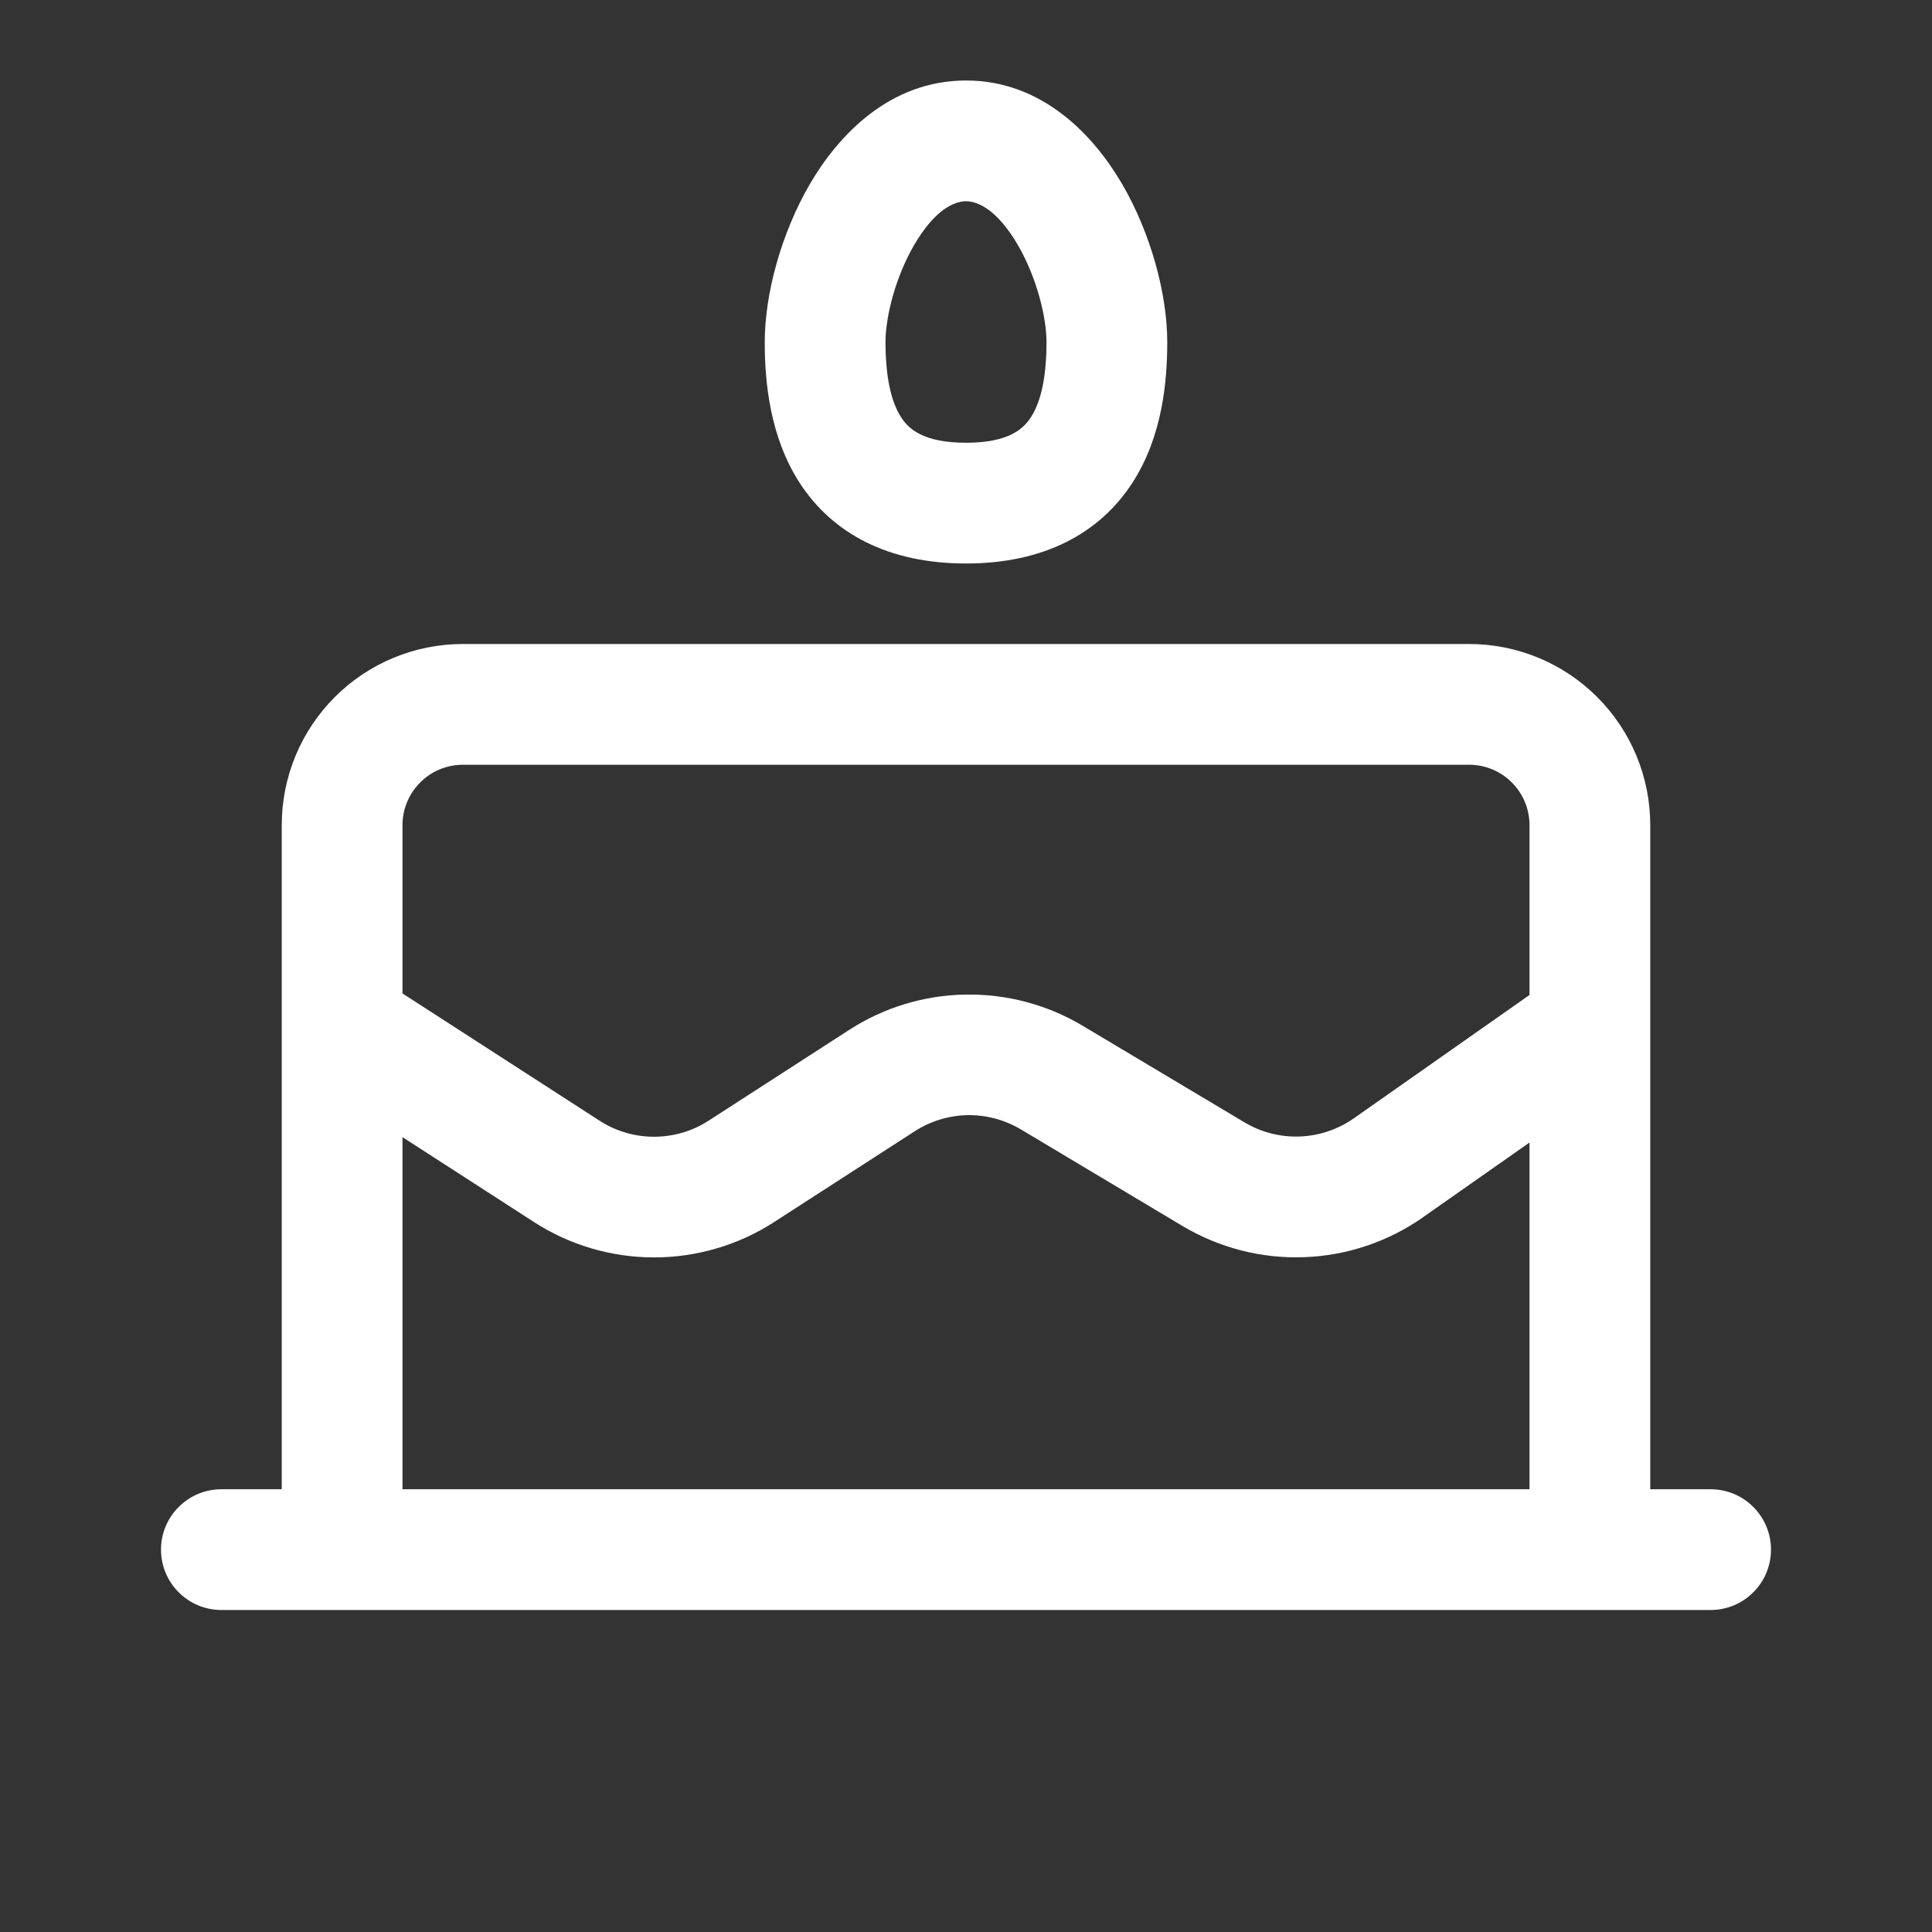 <svg width="24" height="24" viewBox="0 0 24 24" fill="none" xmlns="http://www.w3.org/2000/svg">
<rect x="0" y="0" width="24" height="24" fill="#333333" stroke="none"/>
<path d="M12 1C11.05 1 10.415 1.682 10.063 2.282C9.702 2.901 9.5 3.656 9.5 4.25C9.5 4.744 9.563 5.424 9.932 5.996C10.342 6.63 11.038 7 12 7C12.962 7 13.658 6.63 14.068 5.996C14.438 5.424 14.5 4.744 14.5 4.25C14.5 3.656 14.298 2.9 13.937 2.282C13.586 1.682 12.95 1 12 1ZM11 4.25C11 3.94 11.121 3.445 11.358 3.04C11.606 2.616 11.845 2.5 12 2.5C12.155 2.5 12.394 2.616 12.642 3.04C12.879 3.445 13 3.94 13 4.25C13 4.66 12.938 4.98 12.807 5.182C12.717 5.322 12.537 5.5 12 5.5C11.462 5.5 11.283 5.322 11.193 5.182C11.063 4.98 11 4.66 11 4.25ZM20.5 10.25V18.5H21.25C21.449 18.5 21.64 18.579 21.78 18.72C21.921 18.86 22 19.051 22 19.25C22 19.449 21.921 19.64 21.78 19.78C21.64 19.921 21.449 20 21.25 20H2.75C2.551 20 2.36 19.921 2.22 19.78C2.079 19.64 2 19.449 2 19.25C2 19.051 2.079 18.86 2.22 18.72C2.36 18.579 2.551 18.5 2.75 18.5H3.5V10.25C3.5 9.653 3.737 9.081 4.159 8.659C4.581 8.237 5.153 8 5.75 8H18.25C18.847 8 19.419 8.237 19.841 8.659C20.263 9.081 20.5 9.653 20.5 10.25ZM5 10.25V12.341L7.447 13.921C7.649 14.052 7.884 14.121 8.125 14.121C8.366 14.121 8.601 14.052 8.803 13.921L10.55 12.793C10.981 12.515 11.48 12.363 11.993 12.355C12.505 12.346 13.01 12.48 13.45 12.743L15.459 13.942C15.666 14.066 15.905 14.127 16.146 14.118C16.387 14.109 16.62 14.031 16.818 13.892L19 12.36V10.25C19 10.051 18.921 9.86 18.78 9.72C18.64 9.579 18.449 9.5 18.25 9.5H5.75C5.551 9.5 5.36 9.579 5.22 9.72C5.079 9.86 5 10.051 5 10.25V10.25ZM17.68 15.12C17.245 15.425 16.732 15.598 16.201 15.617C15.671 15.637 15.146 15.502 14.69 15.23L12.682 14.03C12.482 13.911 12.252 13.849 12.019 13.853C11.786 13.857 11.559 13.927 11.363 14.053L9.616 15.181C9.172 15.468 8.654 15.62 8.125 15.62C7.596 15.62 7.078 15.468 6.634 15.181L5 14.126V18.5H19V14.193L17.68 15.119V15.12Z" fill="white"/>
</svg>
